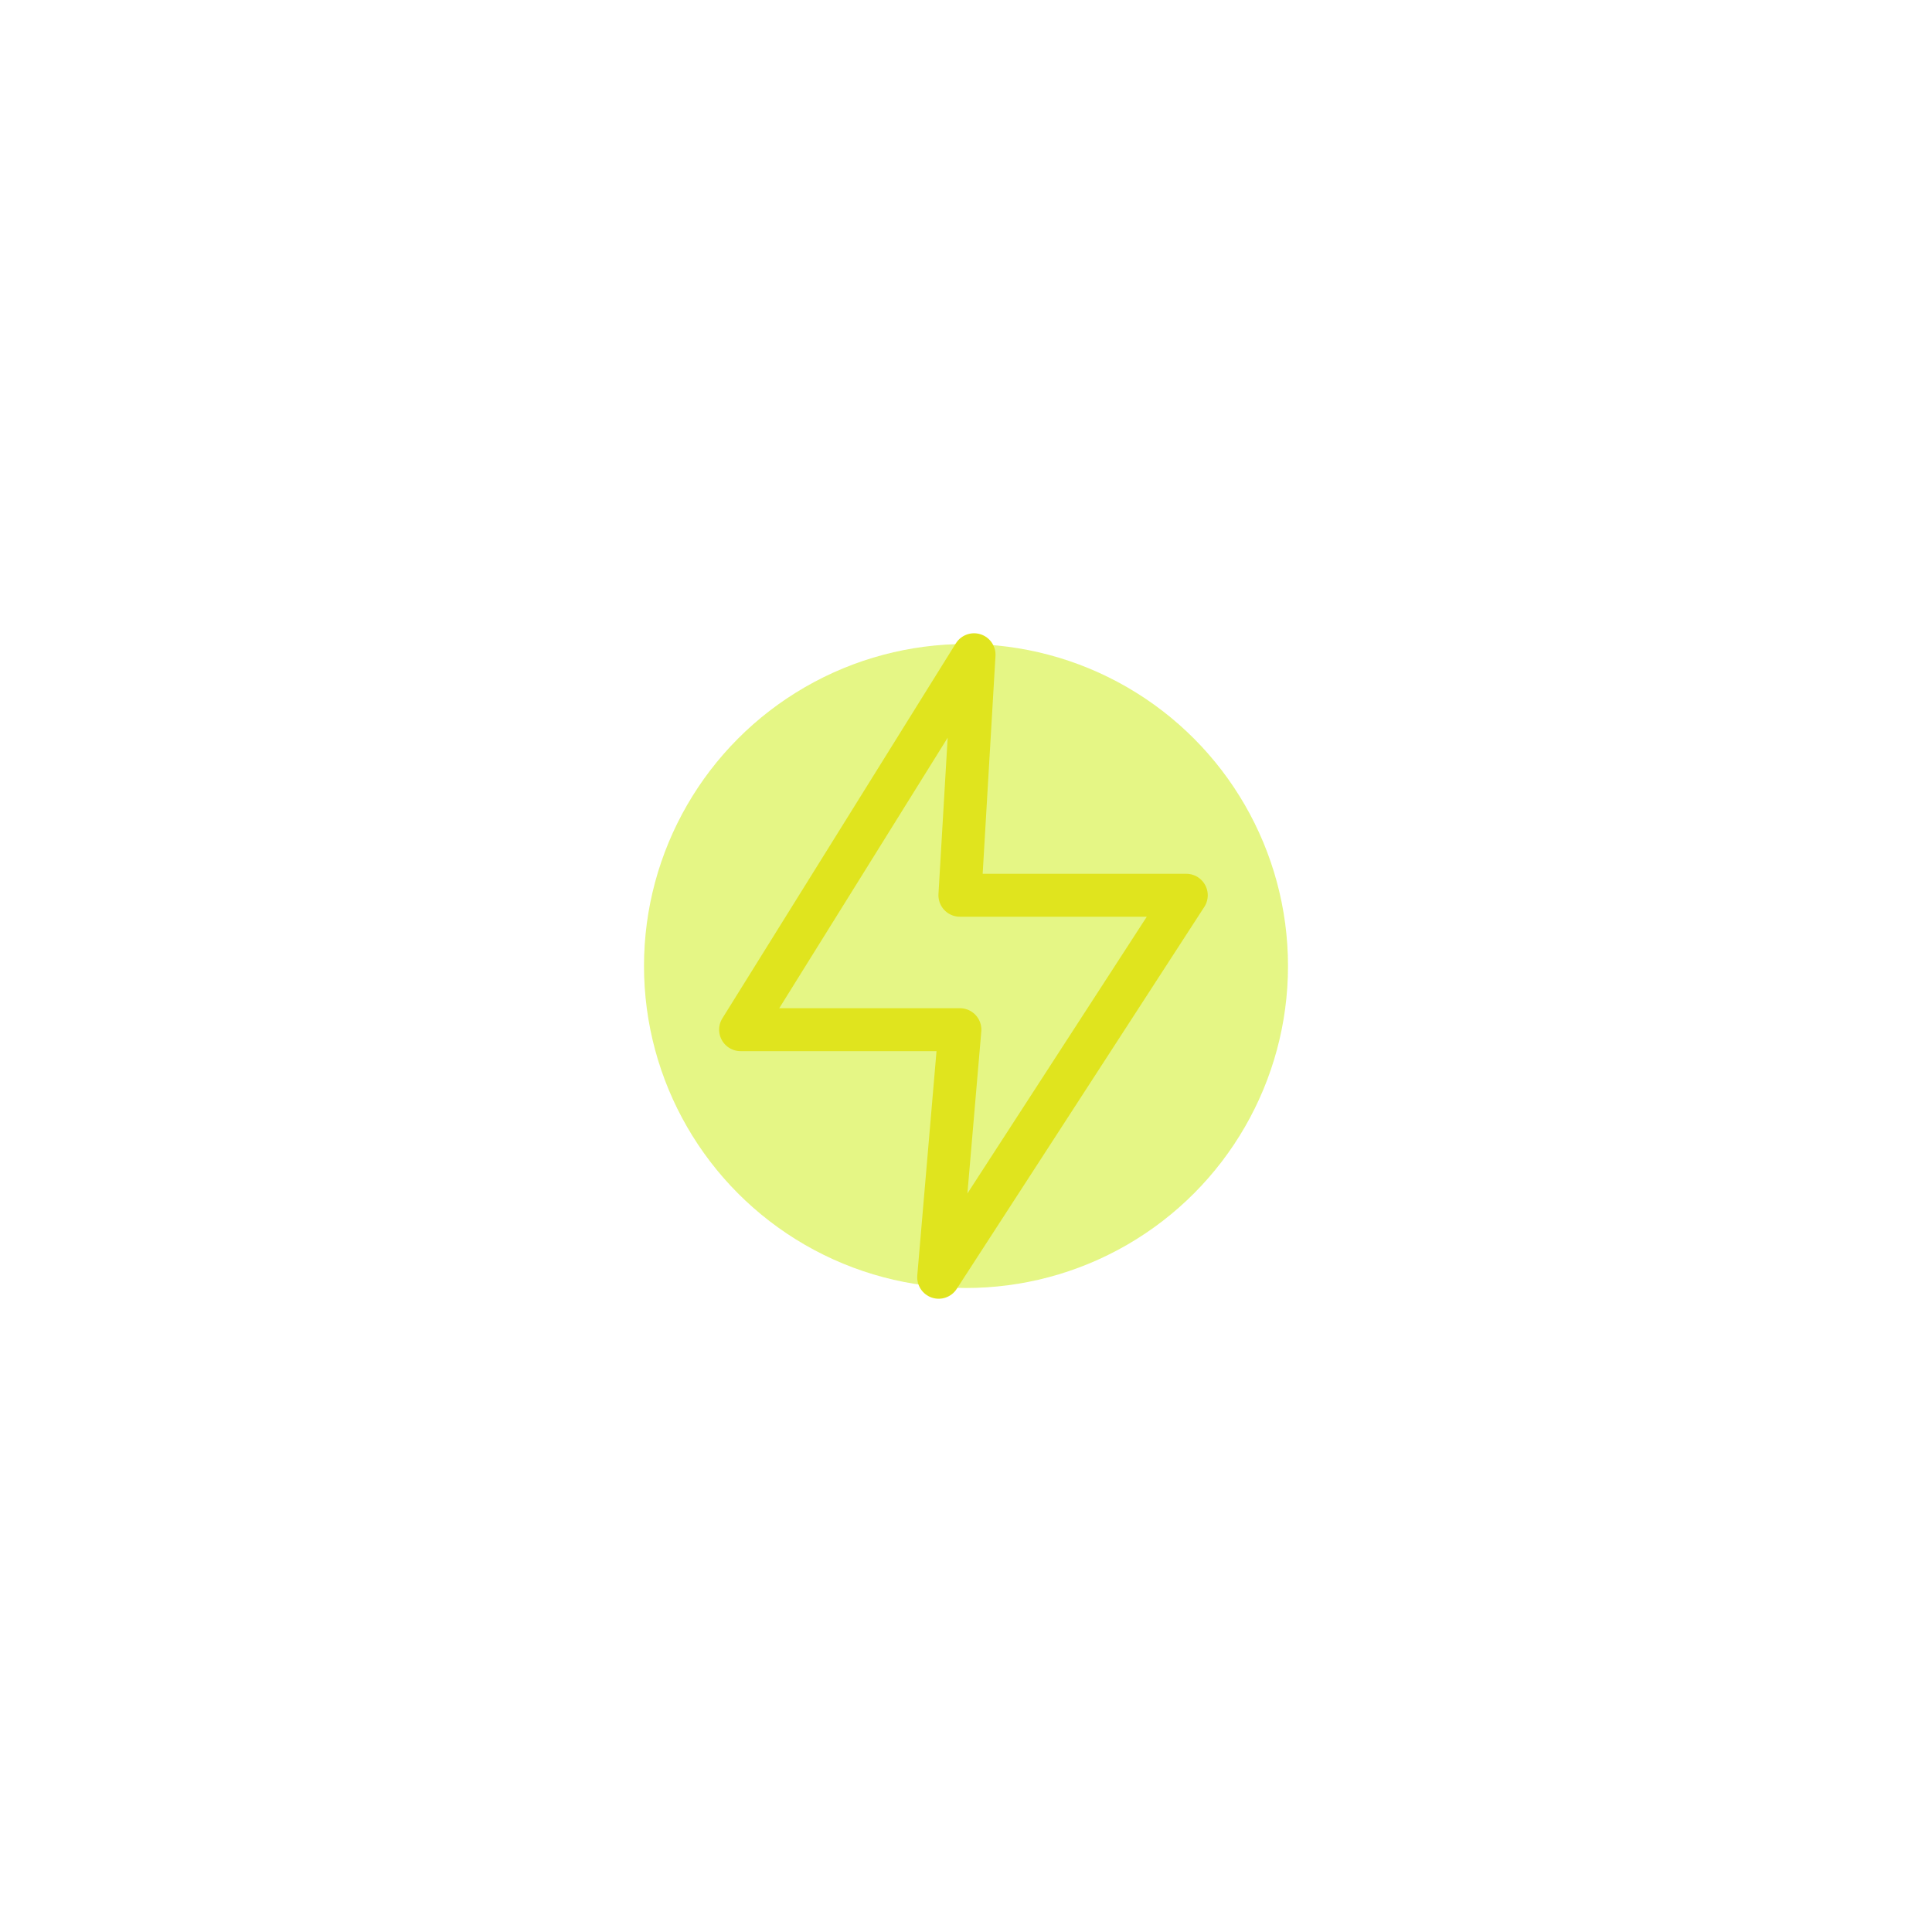 <svg width="180" height="180" viewBox="0 0 180 180" fill="none" xmlns="http://www.w3.org/2000/svg">
<g opacity="0.7" filter="url(#filter0_f_206_110)">
<circle cx="90" cy="90" r="30" fill="#DAF251"/>
</g>
<path d="M69 95.932L90.75 61L89.432 83.409H110.523L87.454 119L89.432 95.932H69Z" stroke="#E0E41E" stroke-width="4" stroke-linejoin="round"/>
<defs>
<filter id="filter0_f_206_110" x="0" y="0" width="180" height="180" filterUnits="userSpaceOnUse" color-interpolation-filters="sRGB">
<feFlood flood-opacity="0" result="BackgroundImageFix"/>
<feBlend mode="normal" in="SourceGraphic" in2="BackgroundImageFix" result="shape"/>
<feGaussianBlur stdDeviation="30" result="effect1_foregroundBlur_206_110"/>
</filter>
</defs>
</svg>
